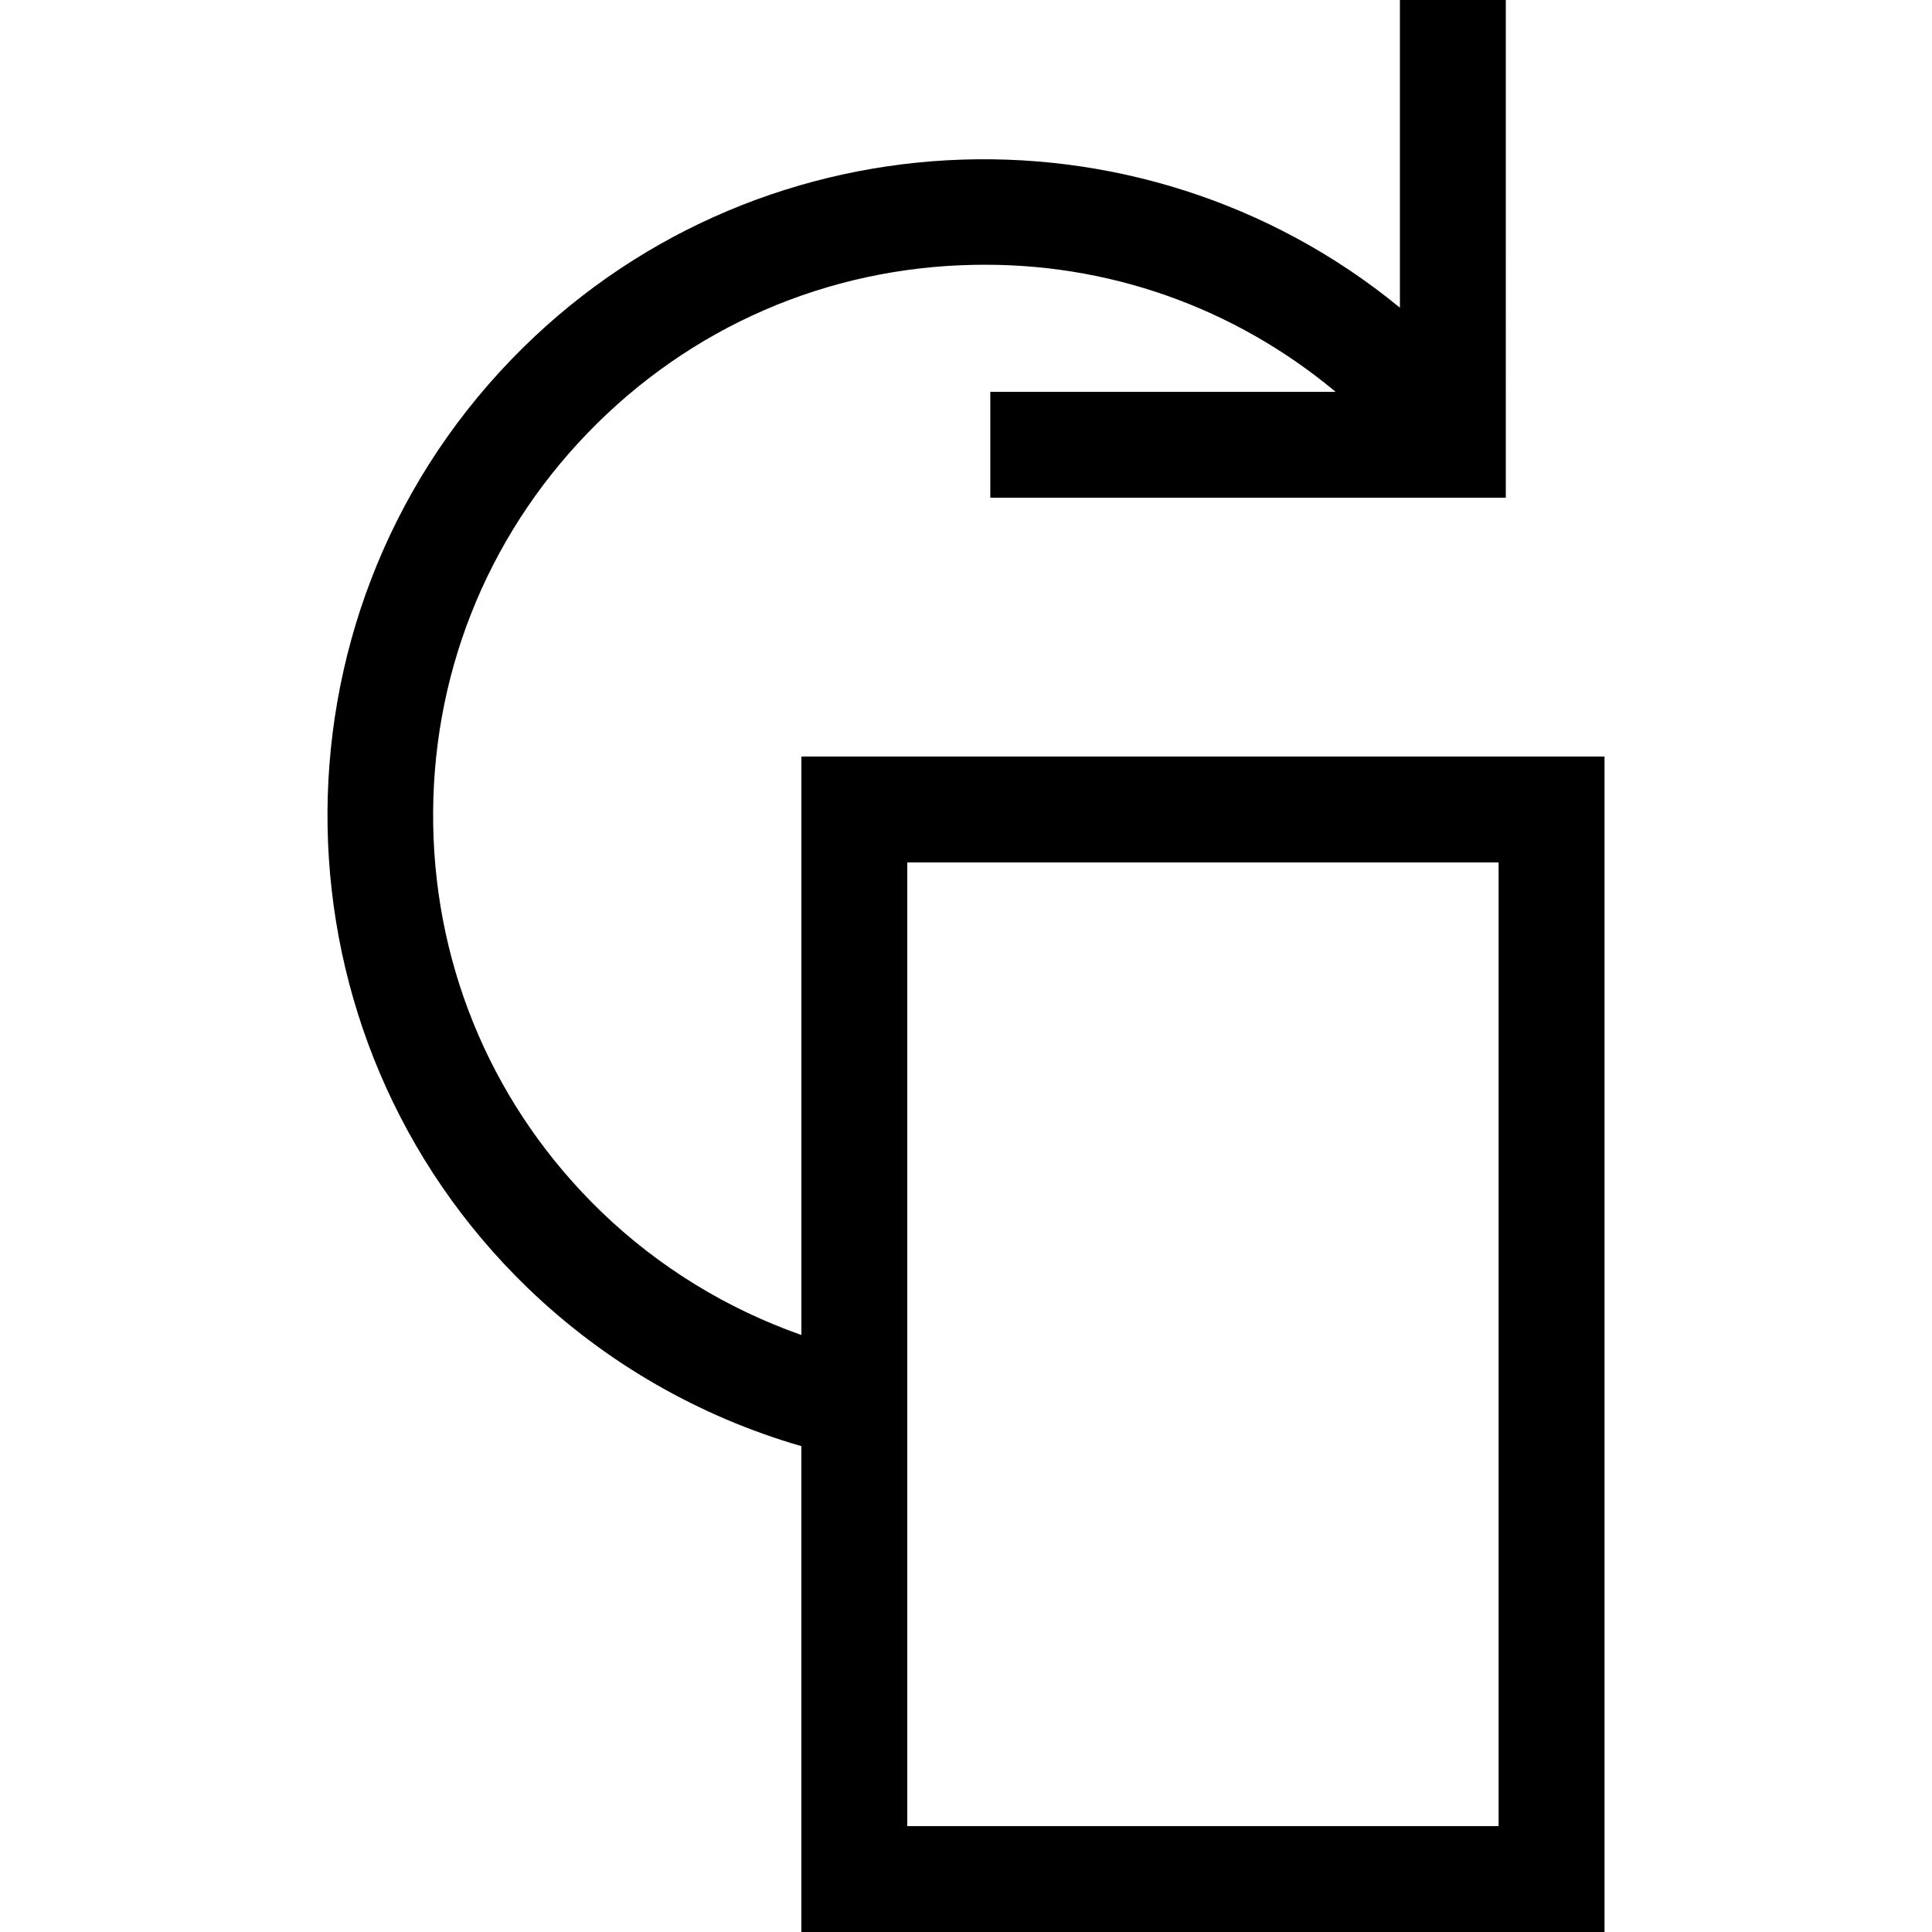 <?xml version="1.0" encoding="iso-8859-1"?>
<!-- Uploaded to: SVG Repo, www.svgrepo.com, Generator: SVG Repo Mixer Tools -->
<!DOCTYPE svg PUBLIC "-//W3C//DTD SVG 1.1//EN" "http://www.w3.org/Graphics/SVG/1.1/DTD/svg11.dtd">
<svg fill="#000000" version="1.1" id="Capa_1" xmlns="http://www.w3.org/2000/svg" xmlns:xlink="http://www.w3.org/1999/xlink" 
	 width="800px" height="800px" viewBox="0 0 91.221 91.221"
	 xml:space="preserve">
<g>
	<path d="M37.838,35.721v27.312c-3.509-1.234-6.739-3.207-9.442-5.814c-4.999-4.824-7.819-11.307-7.942-18.251
		c-0.123-6.946,2.466-13.523,7.29-18.521c4.824-4.999,11.306-7.819,18.251-7.942c6.304-0.125,12.282,2.007,17.068,5.996H46.758v5
		h24.34V0h-5v14.527c-12.35-10.13-30.669-9.245-41.954,2.447c-11.873,12.302-11.524,31.97,0.778,43.843
		c3.643,3.515,8.087,6.069,12.915,7.464v22.939h37.921v-55.5H37.838z M70.758,86.221h-27.92v-45.5h27.92V86.221z"/>
</g>
</svg>